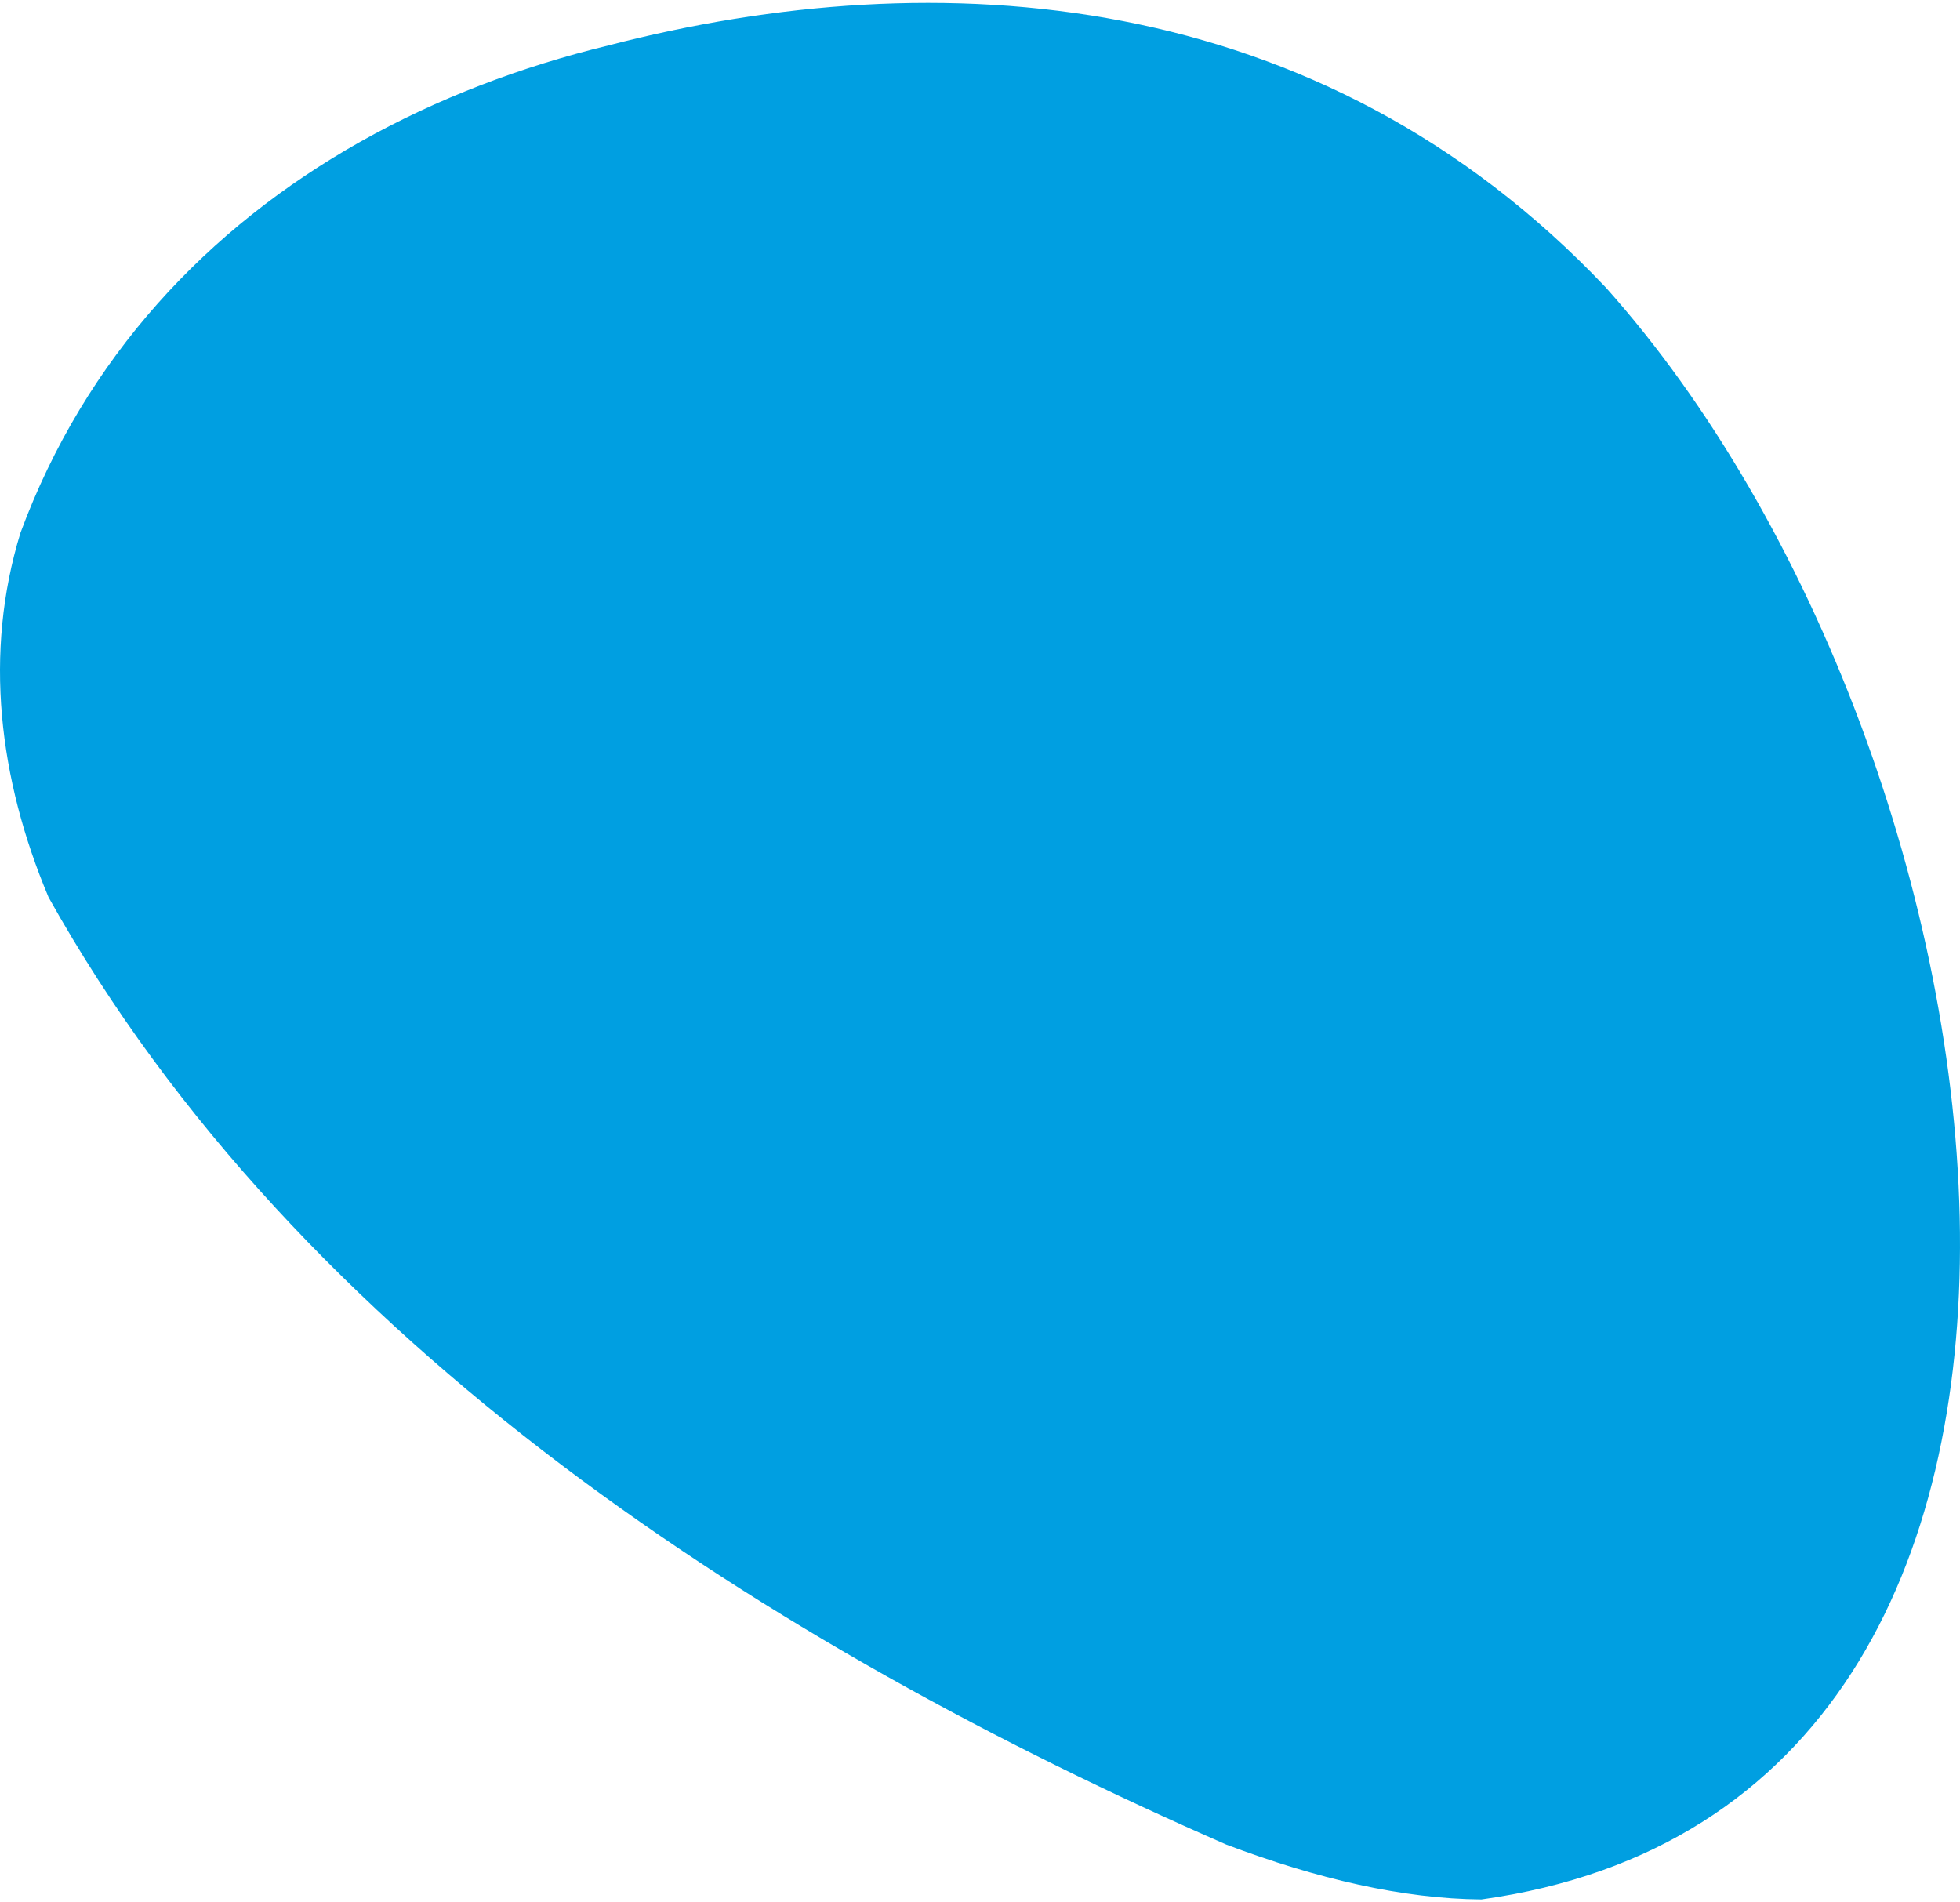 <?xml version="1.0" encoding="utf-8"?>
<!-- Generator: Adobe Illustrator 15.1.0, SVG Export Plug-In . SVG Version: 6.00 Build 0)  -->
<!DOCTYPE svg PUBLIC "-//W3C//DTD SVG 1.1//EN" "http://www.w3.org/Graphics/SVG/1.1/DTD/svg11.dtd">
<svg version="1.1" id="Layer_1" xmlns="http://www.w3.org/2000/svg" xmlns:xlink="http://www.w3.org/1999/xlink" x="0px" y="0px"
	 width="338.58px" height="328.615px" viewBox="0 0 338.58 328.615" enable-background="new 0 0 338.58 328.615"
	 xml:space="preserve">
<path fill="#009FE1" d="M211.838,318.639C133.74,284.498,51.653,232.545,8.39,154.999c-4.311-10.245-7.114-20.799-8.048-31.384
	c-0.931-10.584,0.011-21.195,3.19-31.562c11.207-30.306,32.359-52.727,58.739-67.58c13.191-7.426,27.689-12.96,42.909-16.643
	C161.968-6.874,227.901-2.546,277.363,49.627c72.204,80.661,98.169,261.877-21.465,278.488
	C242.36,327.997,227.593,324.592,211.838,318.639z">

	<animate attributeType="XML" attributeName="d" dur="1s"
     repeatCount="indefinite"
			 values="M211.838,318.639C133.74,284.498,51.653,232.545,8.39,154.999c-4.311-10.245-7.114-20.799-8.048-31.384
	c-0.931-10.584,0.011-21.195,3.19-31.562c11.207-30.306,32.359-52.727,58.739-67.58c13.191-7.426,27.689-12.96,42.909-16.643
	C161.968-6.874,227.901-2.546,277.363,49.627c72.204,80.661,98.169,261.877-21.465,278.488
	C242.36,327.997,227.593,324.592,211.838,318.639z;

	M206.229,306.599c-80-37.438-159.305-84.982-193.708-146.313c-2.931-7.754-4.38-15.775-4.074-23.917
	c0.321-8.125,2.353-16.436,6.355-24.813c13.155-25.069,33.766-45.951,57.706-62.276c11.792-8.417,24.466-15.623,37.568-21.494
	C158.369,4.138,213.768-4.319,258.421,39.34c71.306,76.61,116.727,274.121-6.067,280.665
	C238.232,318.561,222.736,313.803,206.229,306.599z;

	M211.838,318.639C133.74,284.498,51.653,232.545,8.39,154.999c-4.311-10.245-7.114-20.799-8.048-31.384
	c-0.931-10.584,0.011-21.195,3.19-31.562c11.207-30.306,32.359-52.727,58.739-67.58c13.191-7.426,27.689-12.96,42.909-16.643
	C161.968-6.874,227.901-2.546,277.363,49.627c72.204,80.661,98.169,261.877-21.465,278.488
	C242.36,327.997,227.593,324.592,211.838,318.639z"

        />
</path>
</svg>
